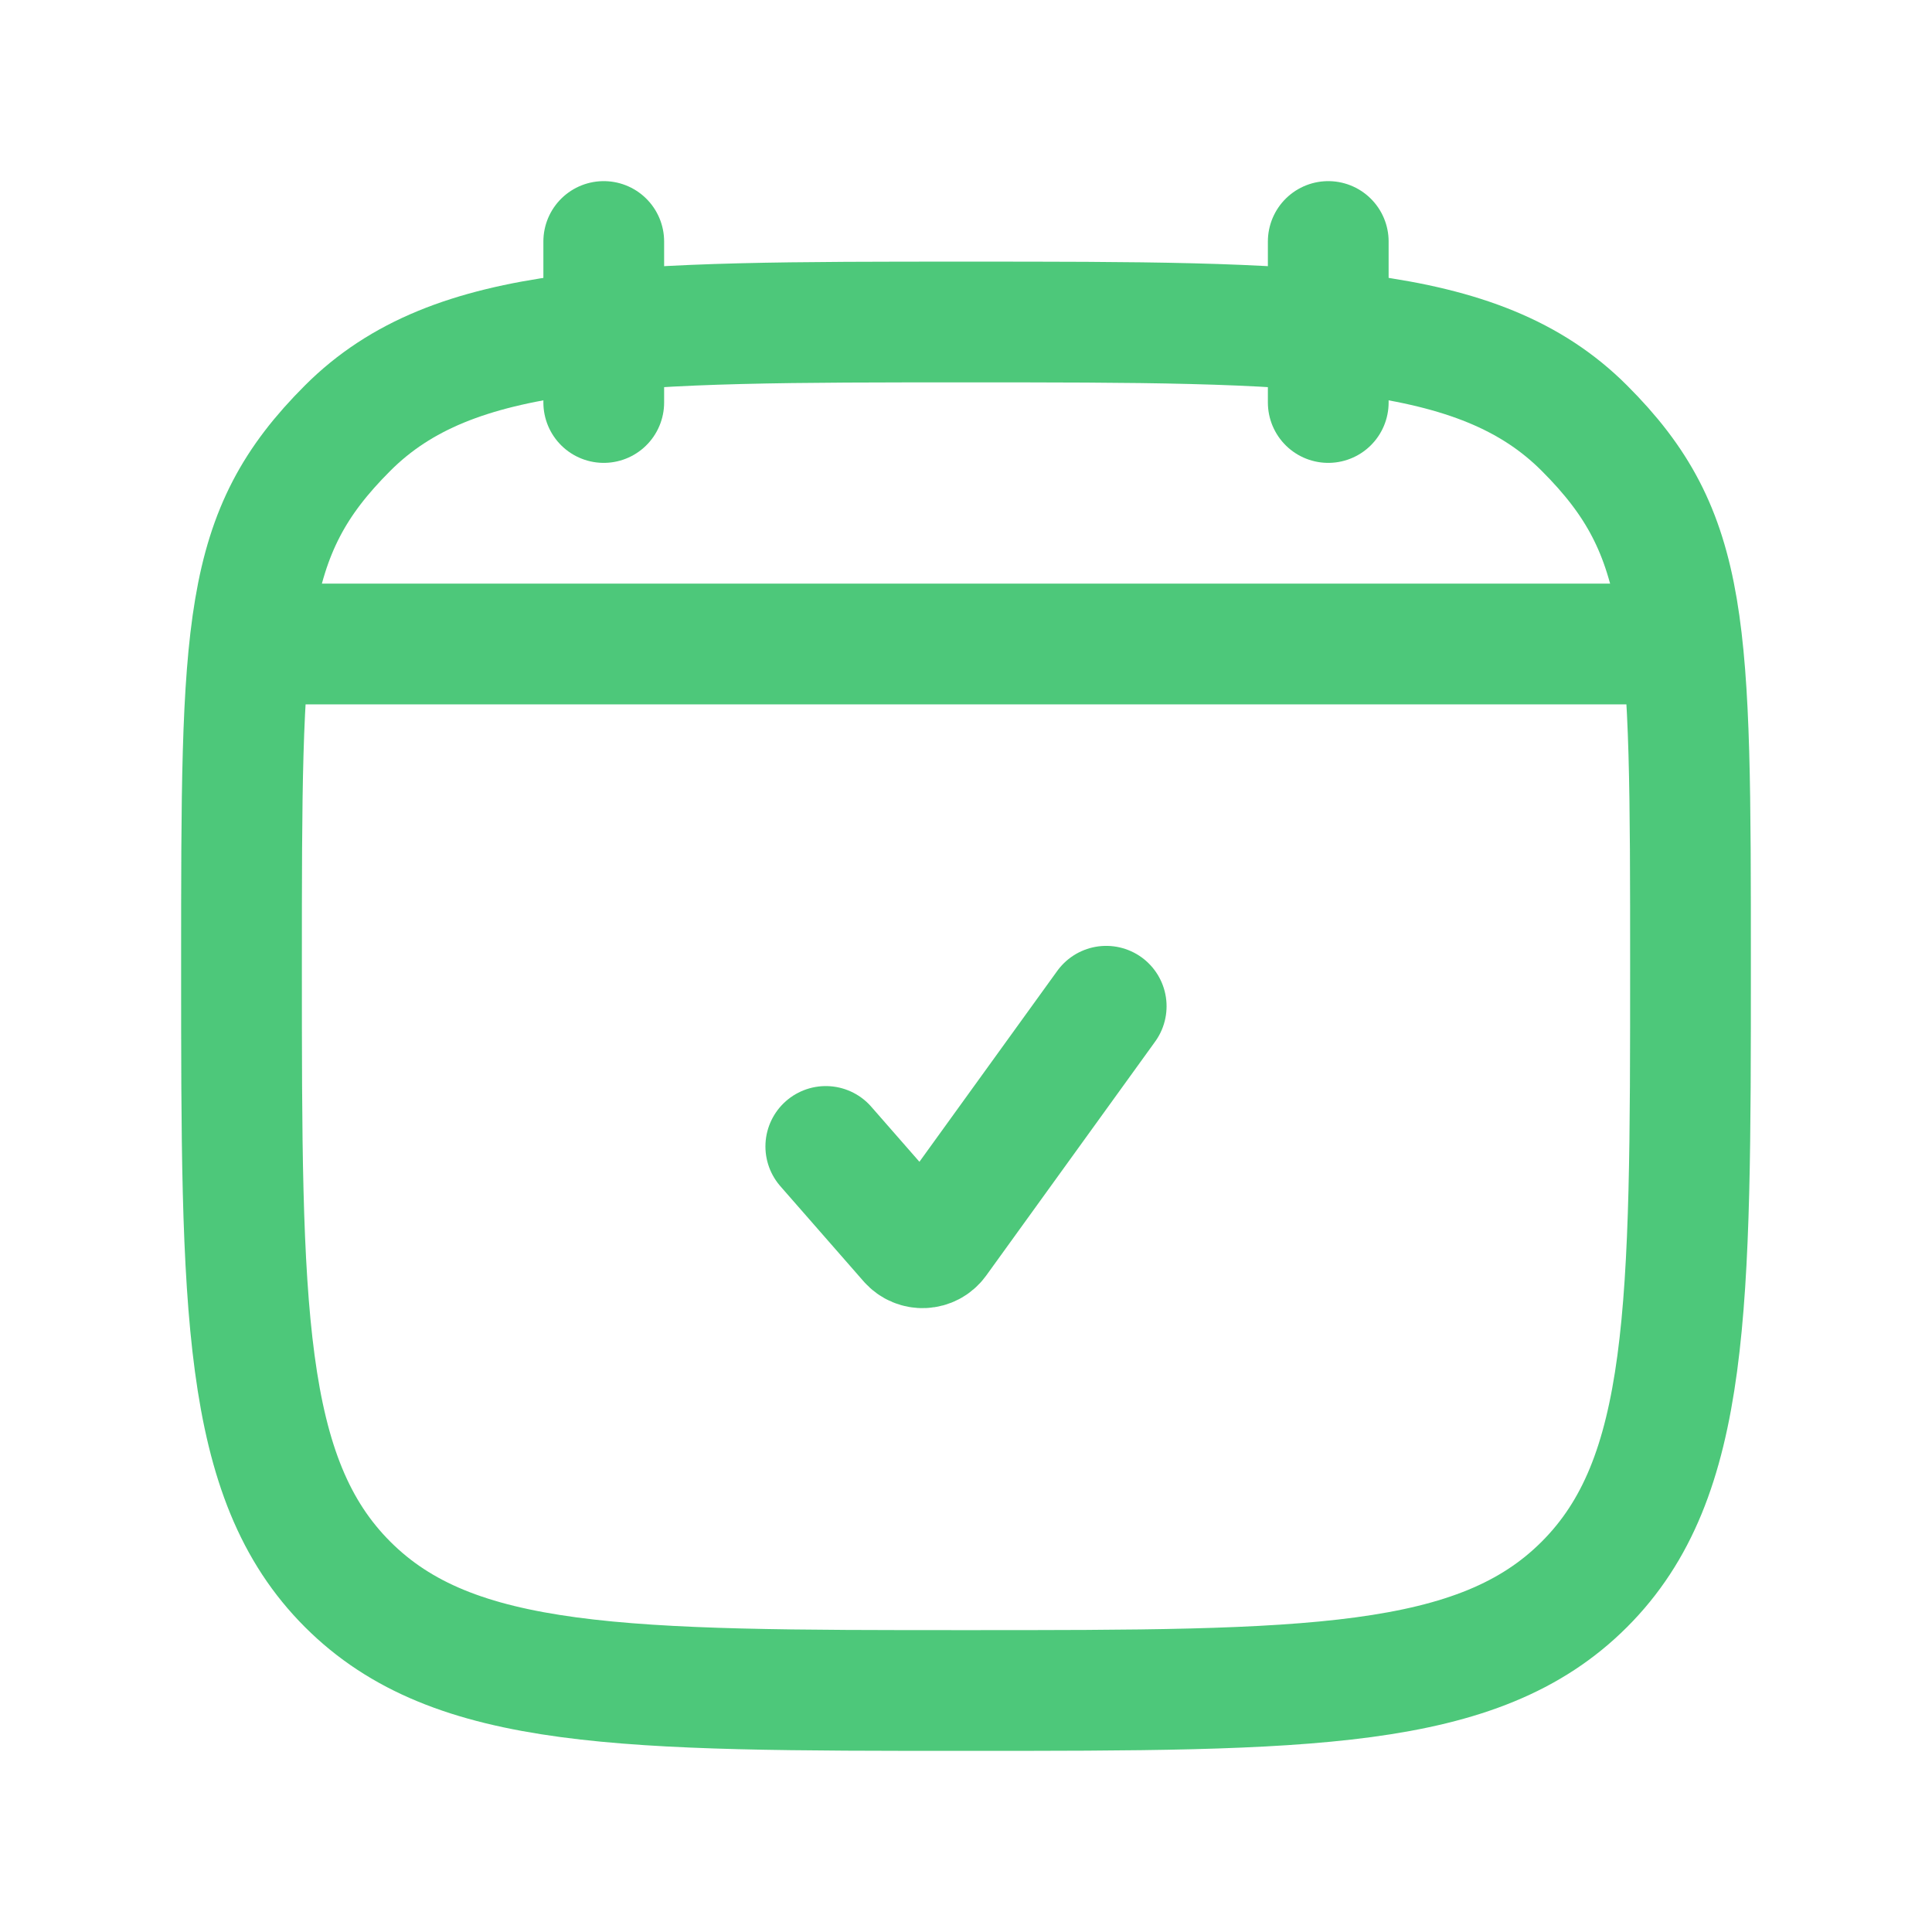<svg width="30" height="30" viewBox="0 0 30 30" fill="none" xmlns="http://www.w3.org/2000/svg">
<g opacity="0.8">
<path d="M3.75 15C3.75 9.697 3.75 8.295 5.398 6.648C7.045 5 9.697 5 15 5C20.303 5 22.955 5 24.602 6.648C26.25 8.295 26.25 9.697 26.25 15C26.25 20.303 26.25 22.955 24.602 24.602C22.955 26.25 20.303 26.25 15 26.25C9.697 26.25 7.045 26.25 5.398 24.602C3.75 22.955 3.75 20.303 3.75 15Z" stroke="#21BA59" stroke-width="1.875" stroke-linecap="round" stroke-linejoin="round"/>
<path d="M12.823 17.802L14.115 19.279C14.234 19.415 14.447 19.405 14.553 19.259L17.177 15.625" stroke="#21BA59" stroke-width="1.875" stroke-linecap="round" stroke-linejoin="round"/>
<path d="M4.062 10H25.938" stroke="#21BA59" stroke-width="1.875" stroke-linecap="round" stroke-linejoin="round"/>
<path d="M20.625 6.25V3.75" stroke="#21BA59" stroke-width="1.875" stroke-linecap="round" stroke-linejoin="round"/>
<path d="M9.375 6.25V3.75" stroke="#21BA59" stroke-width="1.875" stroke-linecap="round" stroke-linejoin="round"/>
</g>
</svg>
